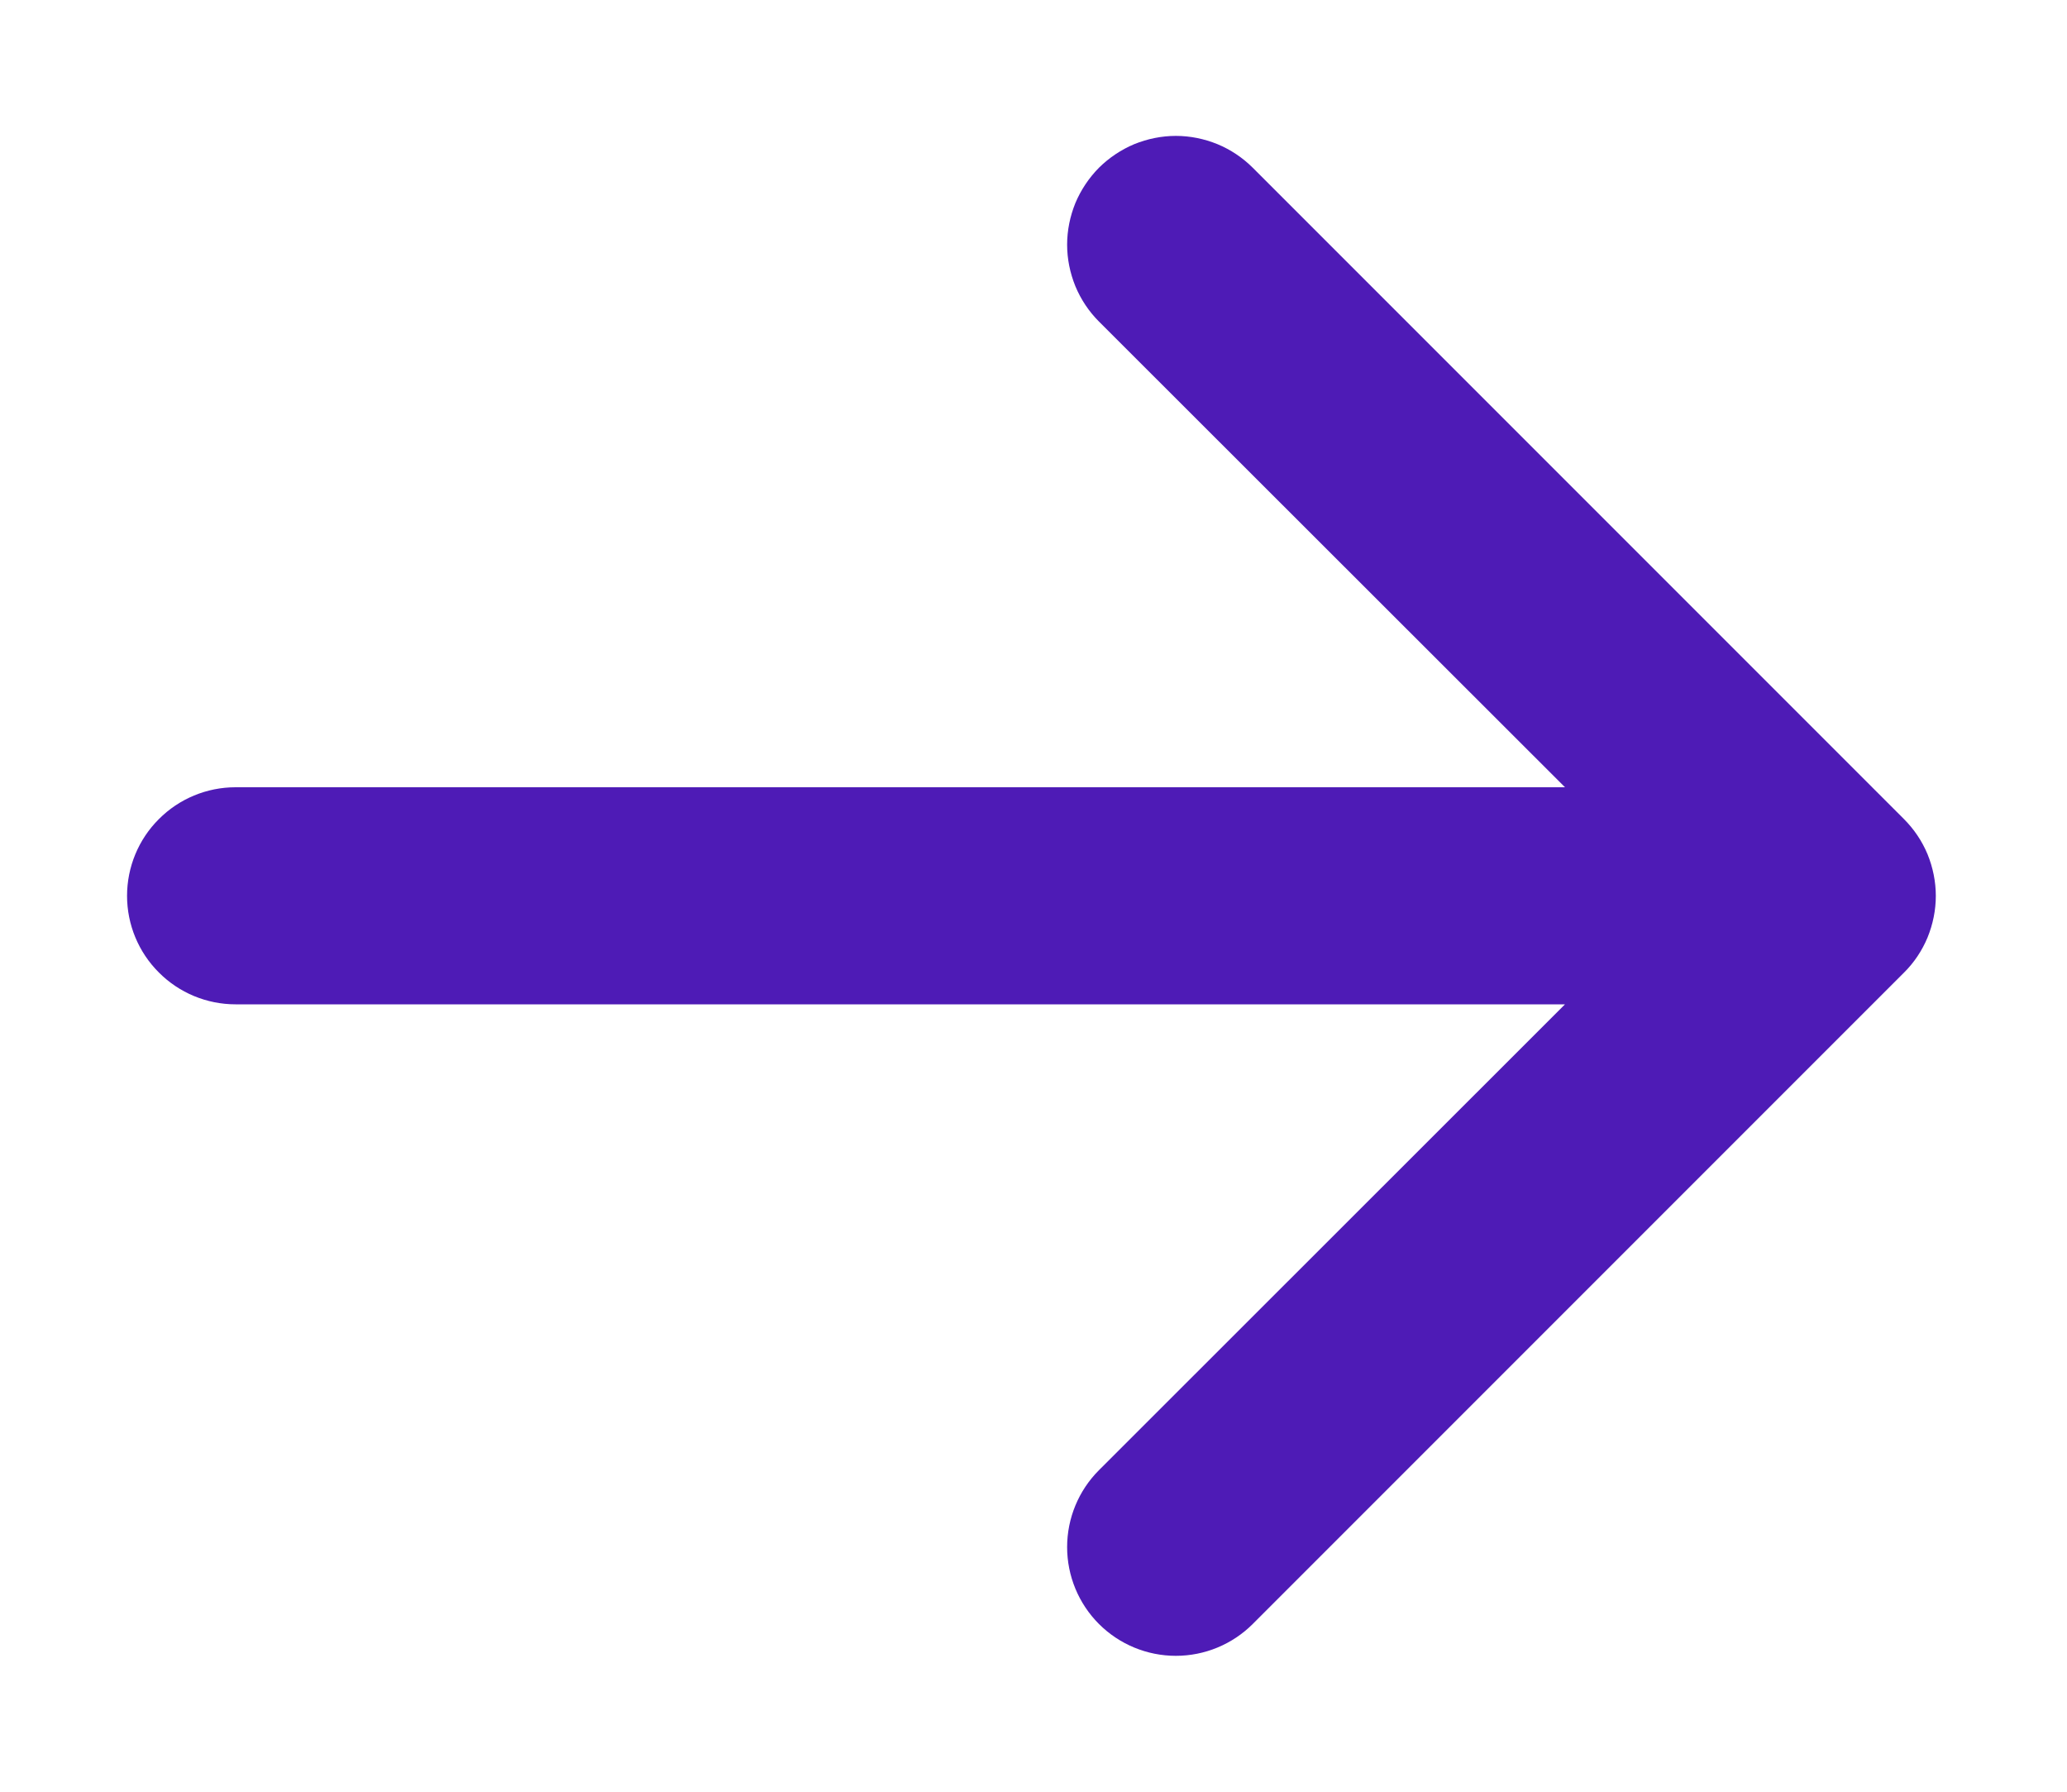 <svg width="15" height="13" viewBox="0 0 15 13" fill="none" xmlns="http://www.w3.org/2000/svg">
<path d="M0.922 6.5C0.922 6.708 1.005 6.909 1.153 7.056C1.3 7.204 1.501 7.287 1.709 7.287H11.357L7.975 10.667C7.827 10.815 7.744 11.016 7.744 11.225C7.744 11.434 7.827 11.635 7.975 11.783C8.123 11.931 8.324 12.014 8.533 12.014C8.742 12.014 8.943 11.931 9.091 11.783L13.816 7.058C13.89 6.985 13.948 6.898 13.988 6.802C14.027 6.706 14.048 6.604 14.048 6.5C14.048 6.397 14.027 6.294 13.988 6.198C13.948 6.102 13.89 6.016 13.816 5.942L9.091 1.217C9.018 1.144 8.931 1.086 8.835 1.046C8.739 1.007 8.637 0.986 8.533 0.986C8.43 0.986 8.327 1.007 8.231 1.046C8.136 1.086 8.049 1.144 7.975 1.217C7.902 1.291 7.844 1.378 7.804 1.473C7.765 1.569 7.744 1.672 7.744 1.775C7.744 1.879 7.765 1.981 7.804 2.077C7.844 2.173 7.902 2.26 7.975 2.333L11.357 5.712H1.709C1.501 5.712 1.3 5.795 1.153 5.943C1.005 6.09 0.922 6.291 0.922 6.5Z" fill="#4E1BB6"/>
</svg>
